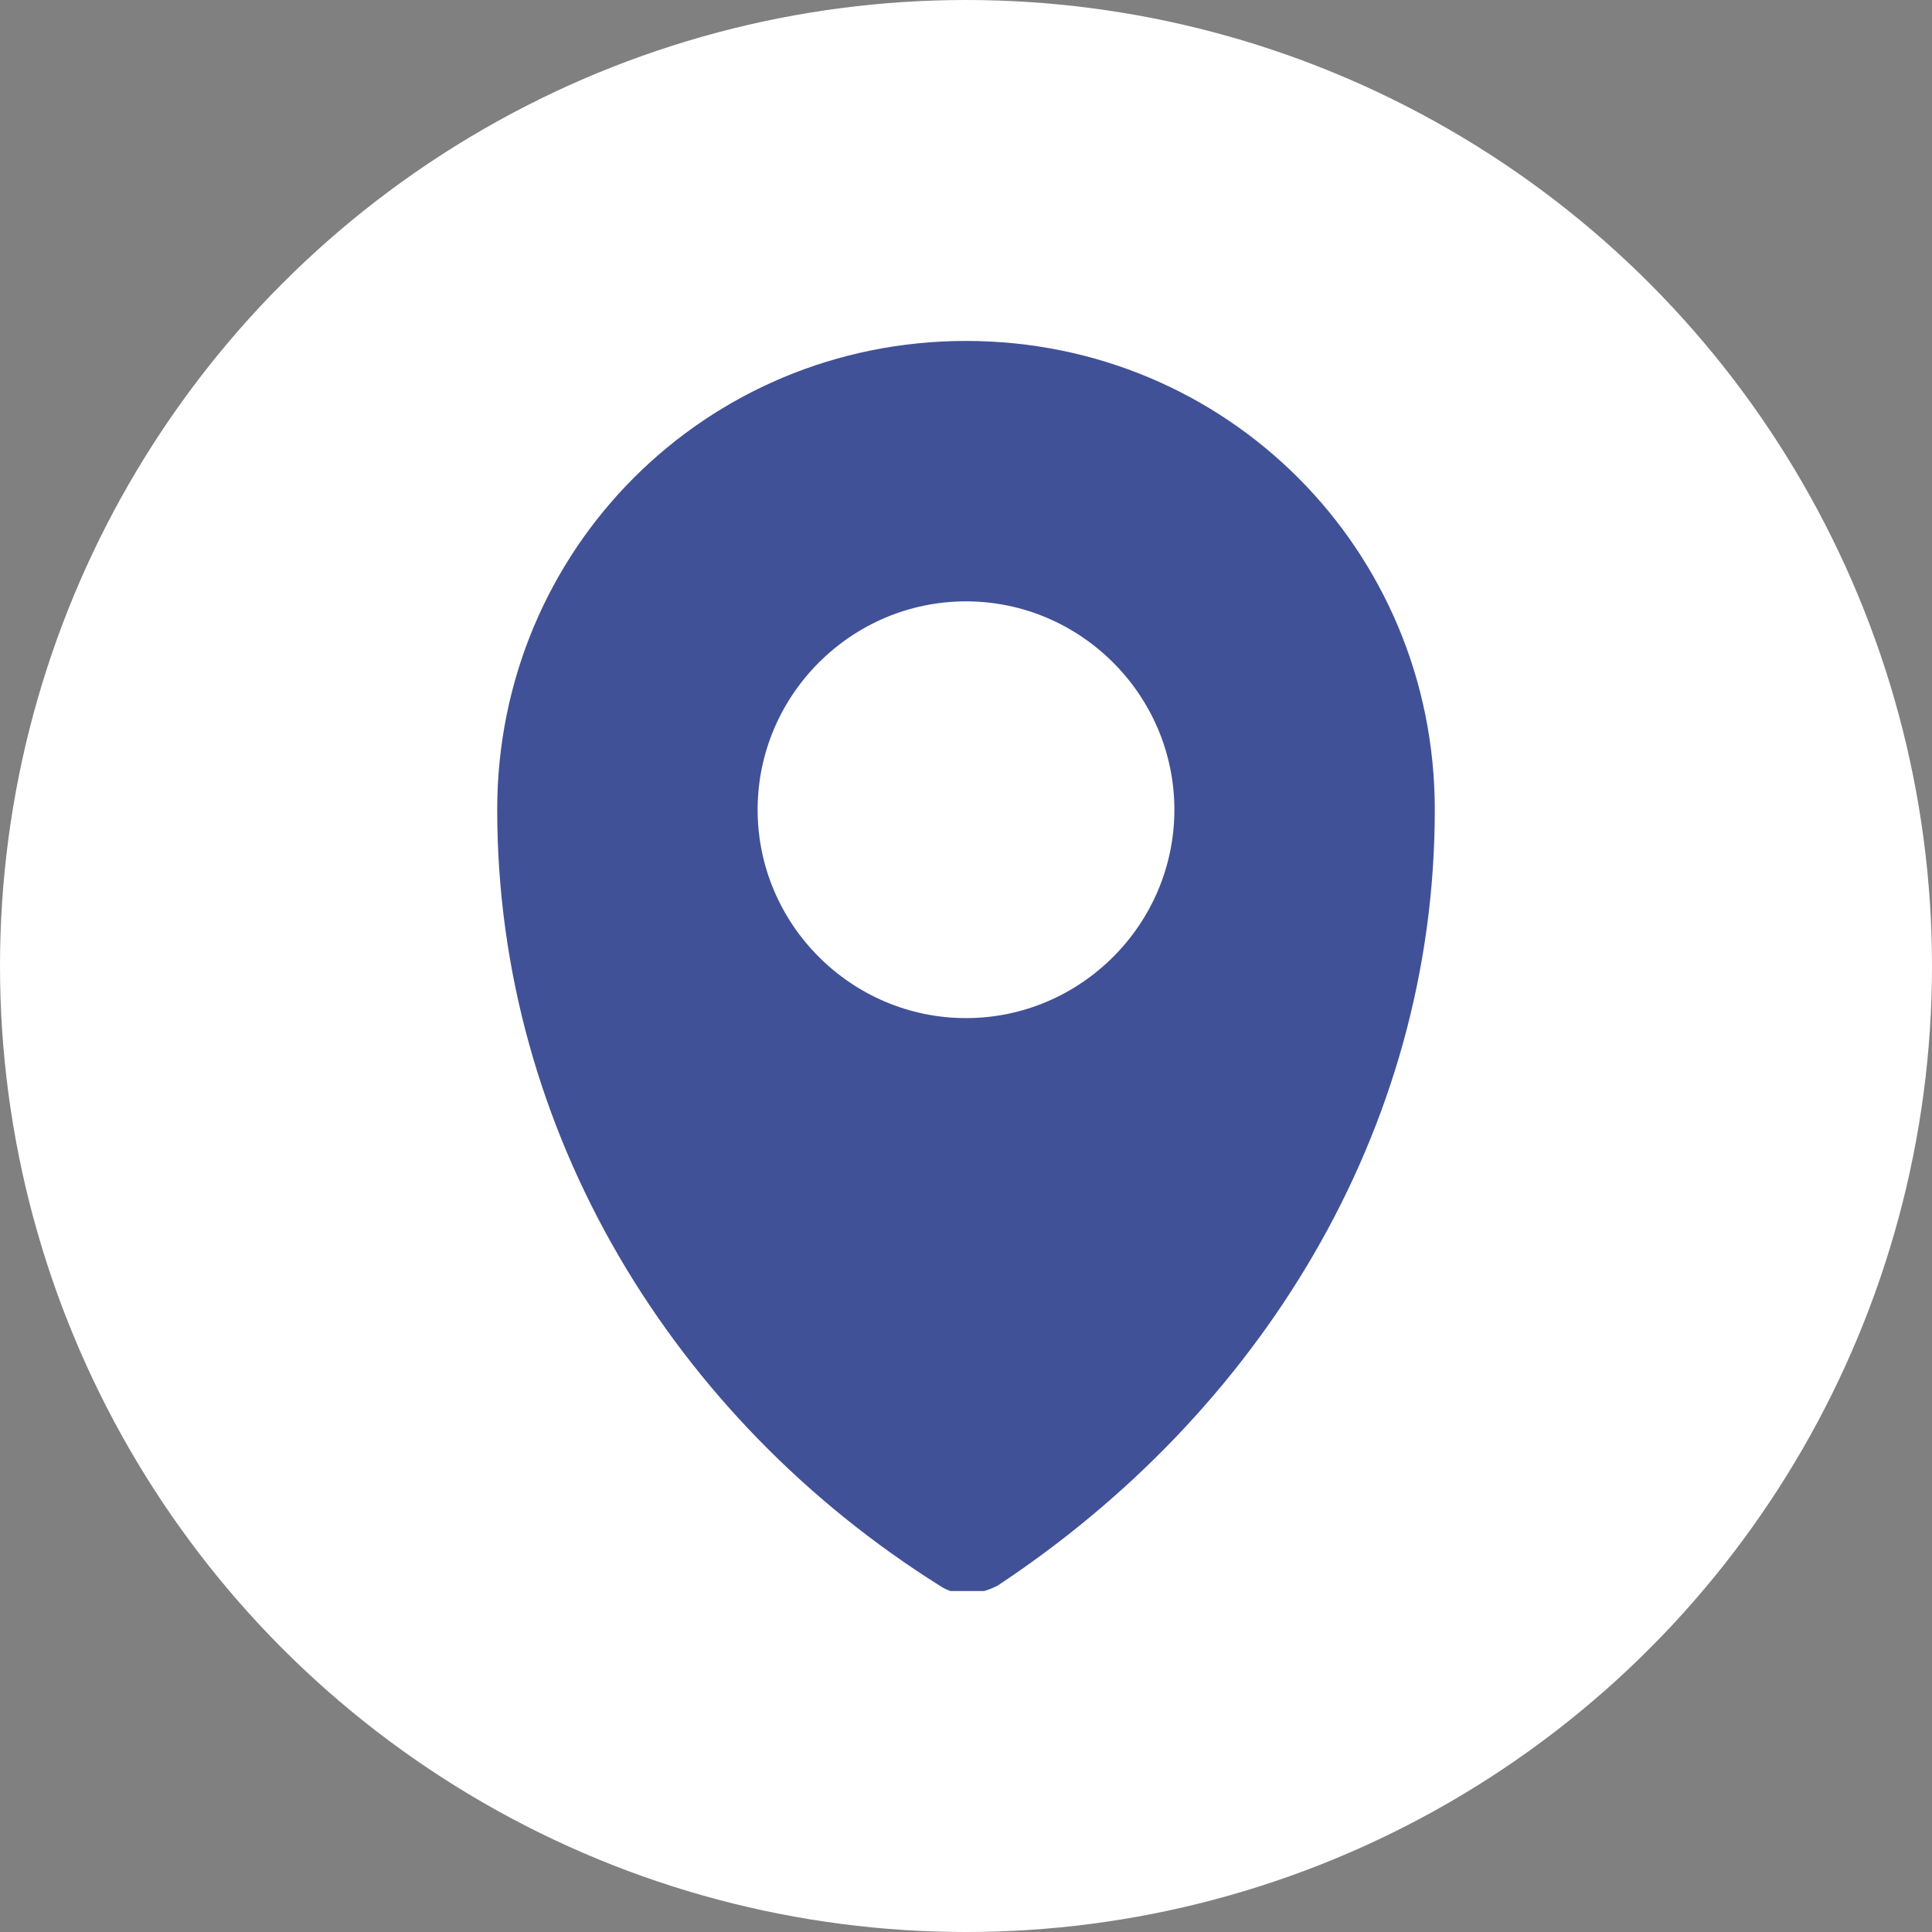 <svg width="34" height="34" viewBox="0 0 34 34" fill="none" xmlns="http://www.w3.org/2000/svg"><rect x="0" y="0" width="34" height="34" fill="#808080" stroke="none"/><circle cx="17" cy="17" r="17" fill="#fff"/><g clip-path="url(#clip0_28_316)"><path d="M17 6C12.417 6 8.75 9.667 8.75 14.25C8.75 19.933 11.867 24.975 16.542 27.908C16.817 28.092 17.183 28.092 17.55 27.908C22.133 24.883 25.25 19.933 25.25 14.25C25.25 9.667 21.583 6 17 6ZM17 17.917C14.983 17.917 13.333 16.267 13.333 14.25C13.333 12.233 14.983 10.583 17 10.583C19.017 10.583 20.667 12.233 20.667 14.25C20.667 16.267 19.017 17.917 17 17.917Z" fill="#415197"/></g><defs><clipPath id="clip0_28_316"><path fill="#fff" transform="translate(6 6)" d="M0 0H22V22H0z"/></clipPath></defs></svg>